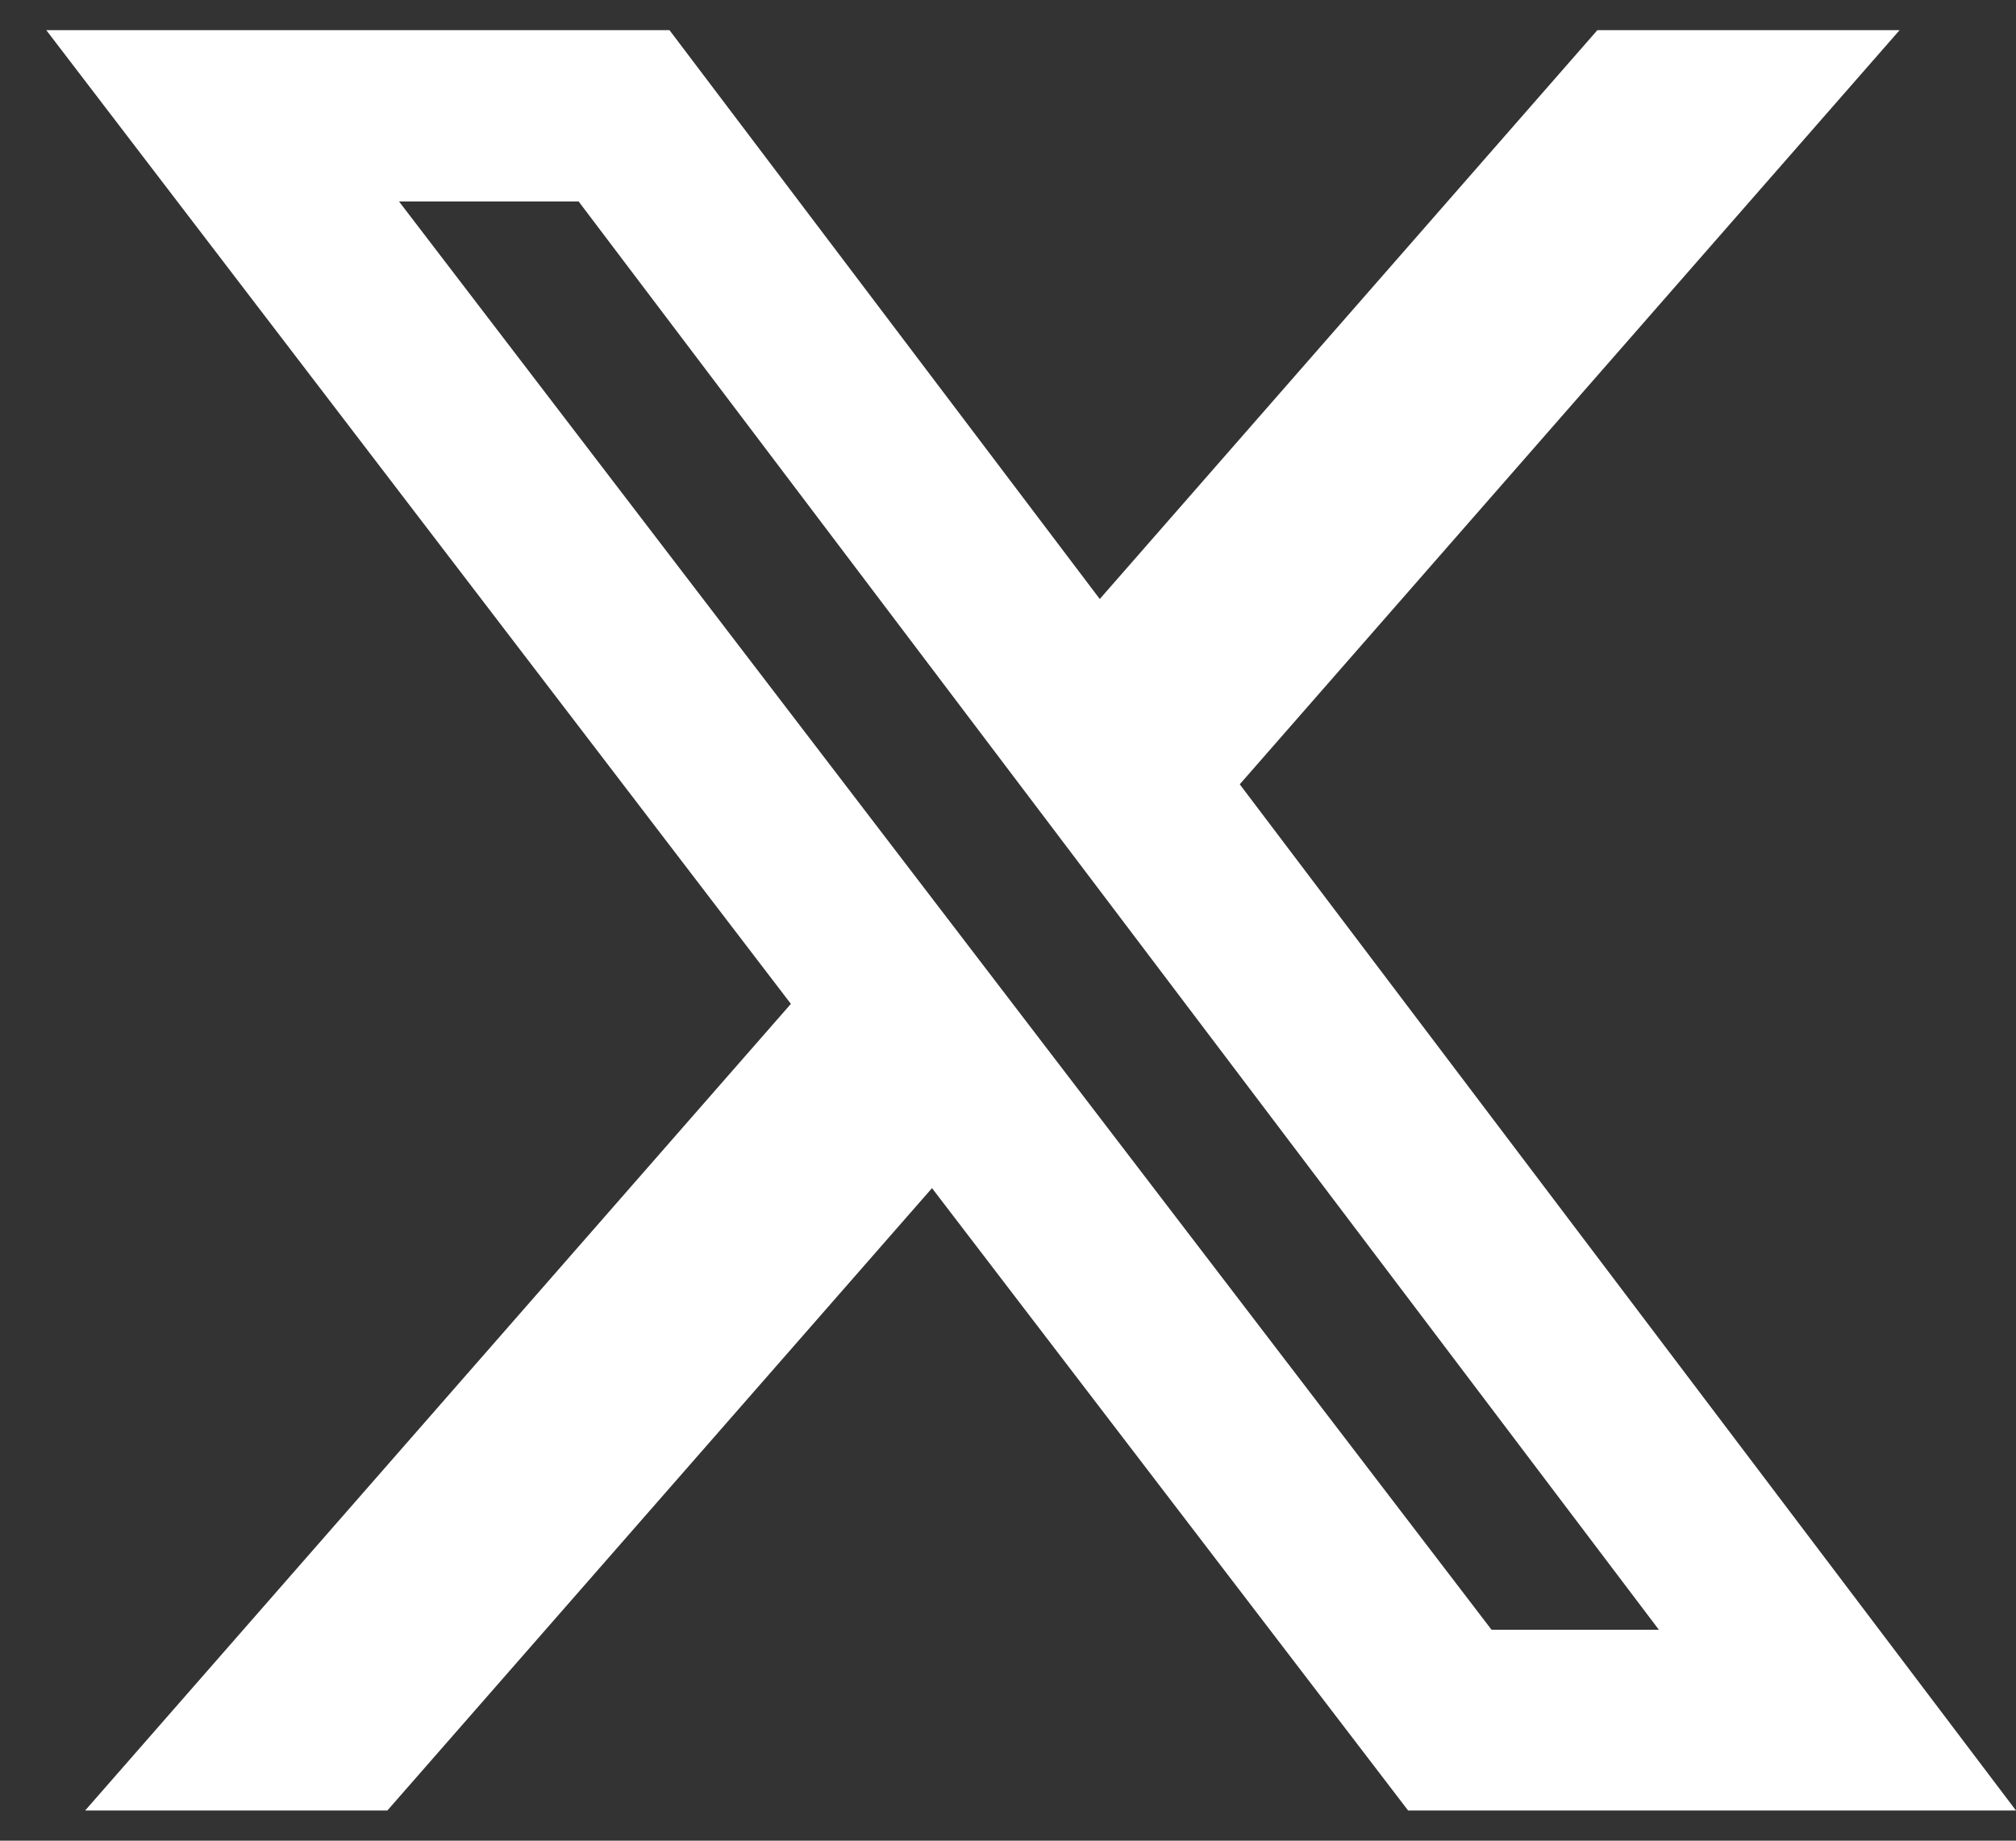 <svg width="23" height="21" viewBox="0 0 23 21" fill="none" xmlns="http://www.w3.org/2000/svg">
<rect x="0" y="0" width="23" height="21" fill="#333333" stroke="none"/>
<path d="M18.226 0.344H21.672L14.144 8.948L23 20.656H16.065L10.633 13.555L4.419 20.656H0.971L9.023 11.453L0.528 0.344H7.638L12.547 6.834L18.224 0.344H18.226ZM17.017 18.594H18.926L6.601 2.298H4.552L17.017 18.594Z" fill="white"/>
</svg>

